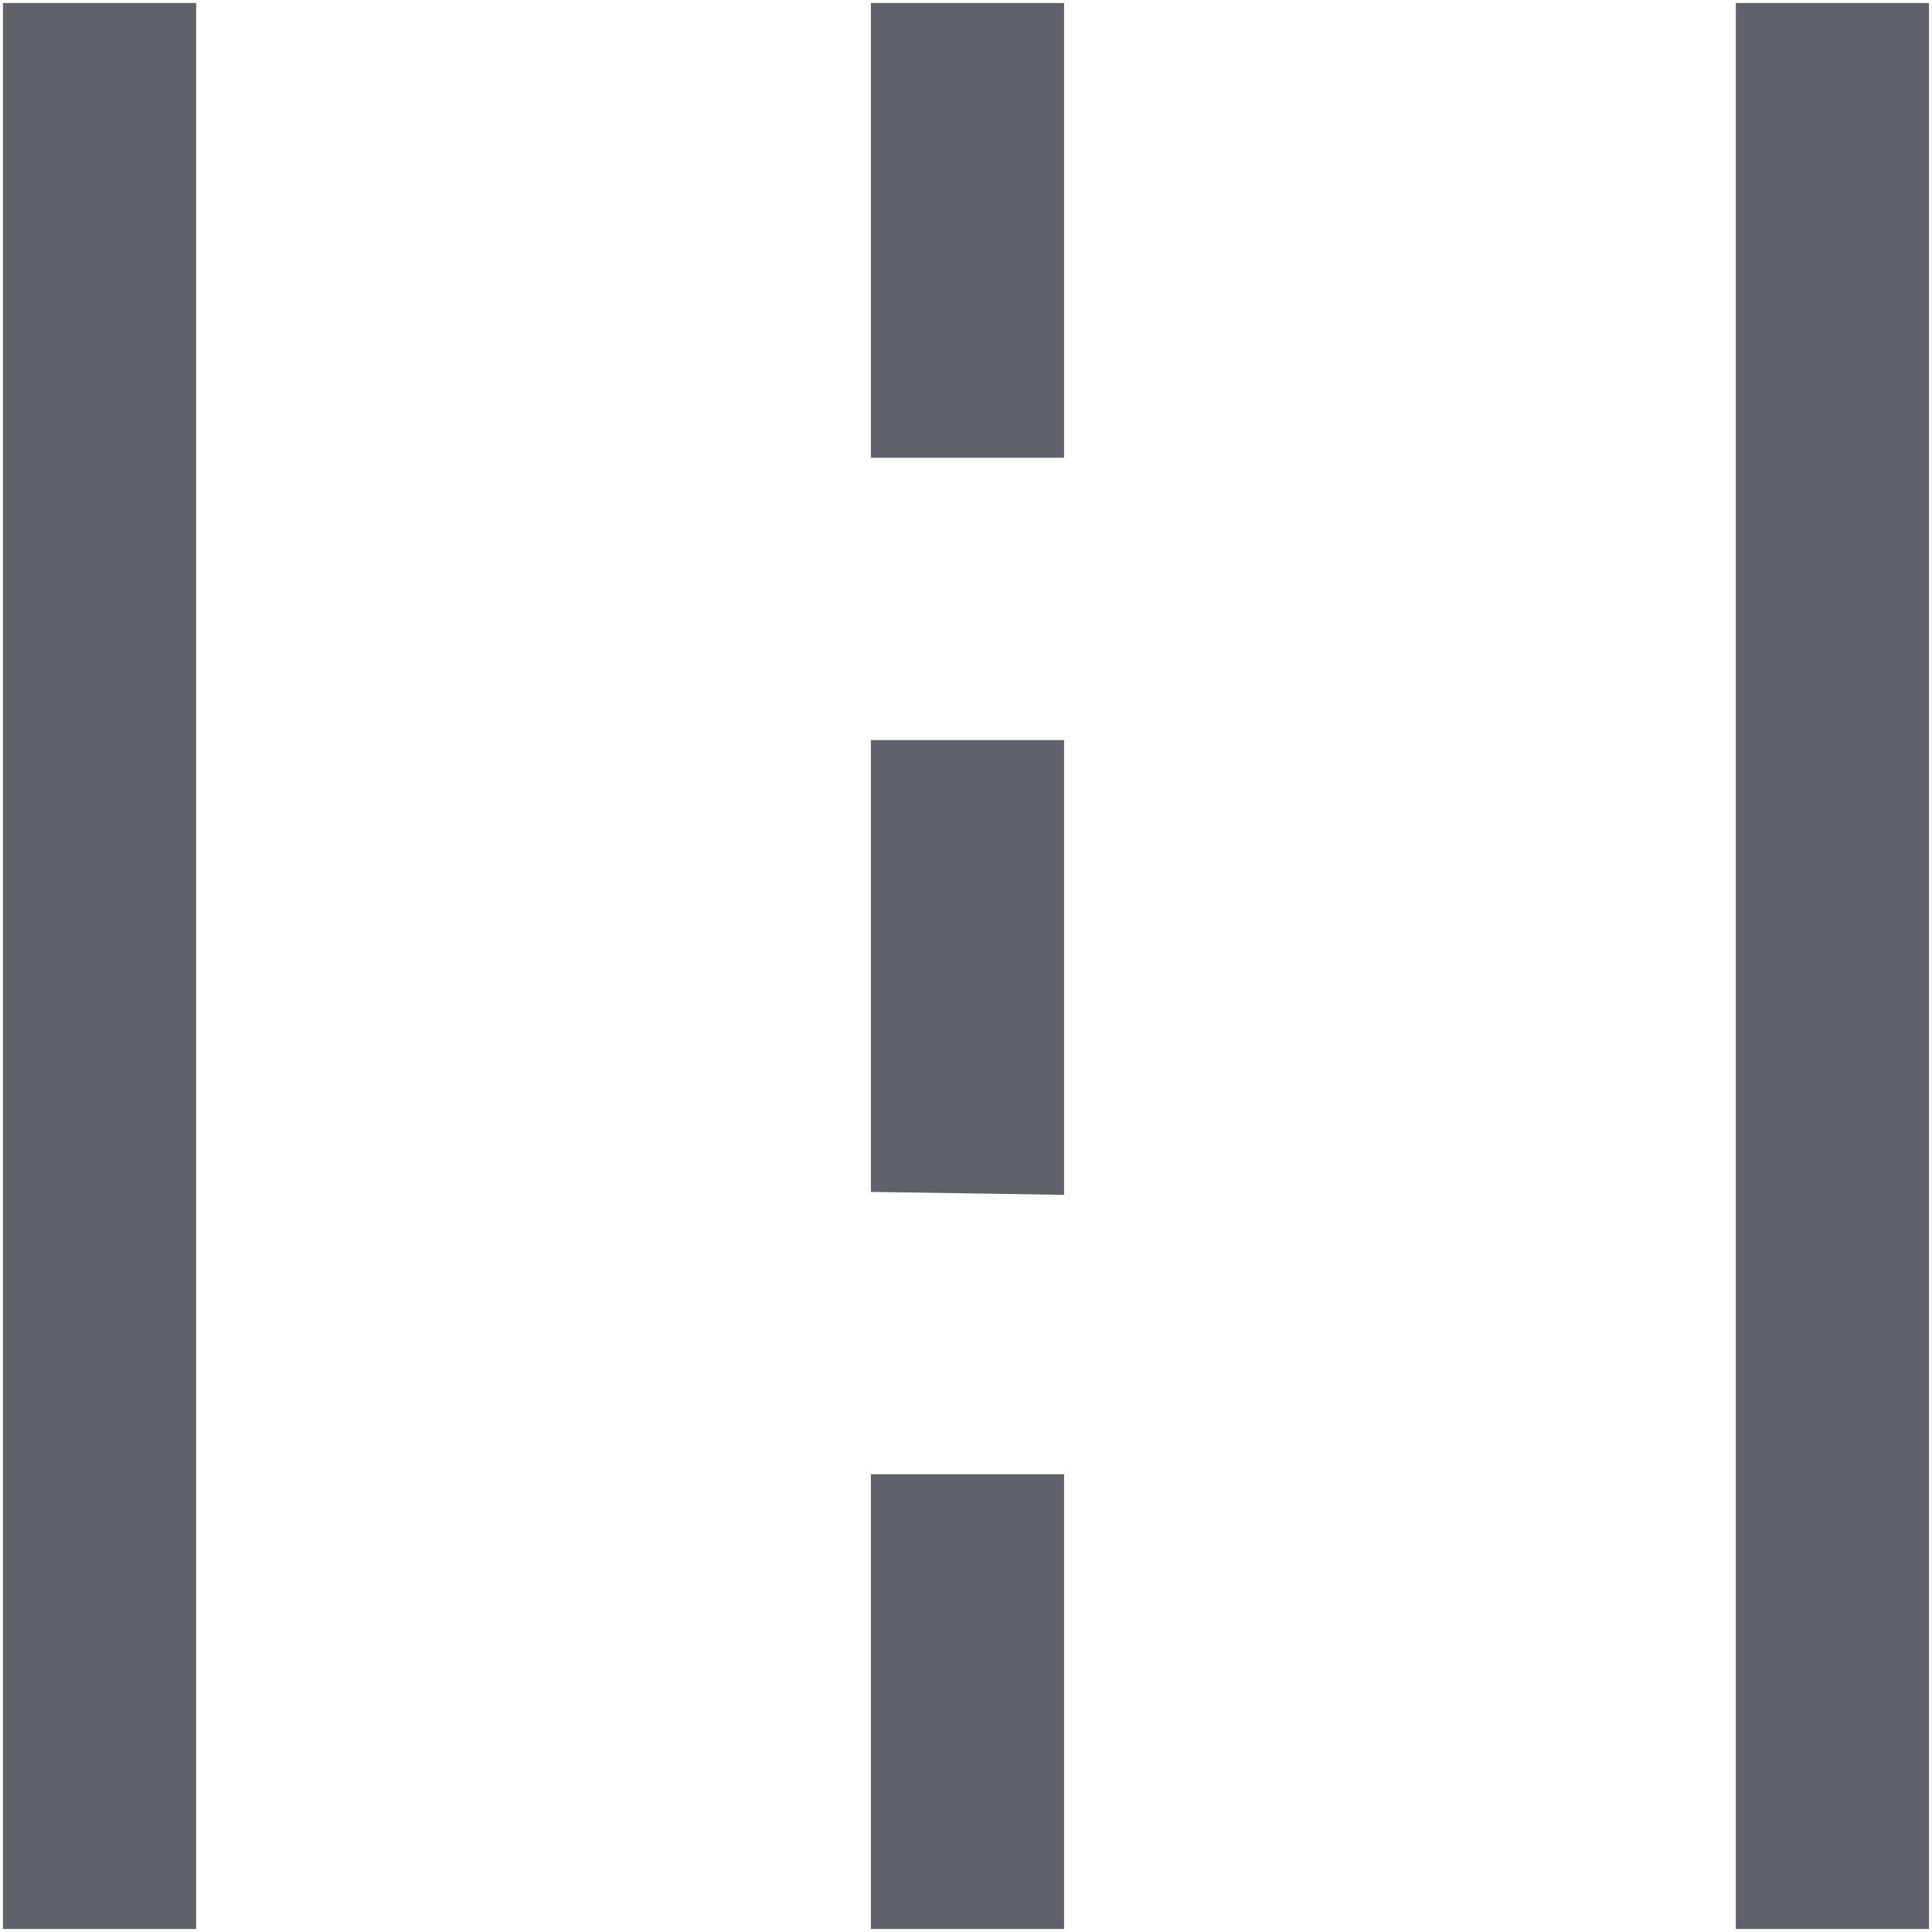 <?xml version="1.0" encoding="utf-8"?>
<svg version="1.1" id="Capa_1" xmlns="http://www.w3.org/2000/svg" xmlns:xlink="http://www.w3.org/1999/xlink" x="0px" y="0px"
	 viewBox="0 0 65 65" style="enable-background:new 0 0 65 65;" xml:space="preserve">
<style type="text/css">
	.st0{fill:#5F6369;}
</style>
<path class="st0" d="M0.1,64.9V0.1h6.5v64.8H0.1z M29.3,64.9V49.6h6.5v15.3H29.3z M58.4,64.9V0.1h6.5v64.8H58.4z M29.3,40.1V24.9
	h6.5v15.3L29.3,40.1z M29.3,15.4V0.1h6.5v15.3H29.3z"/>
</svg>
